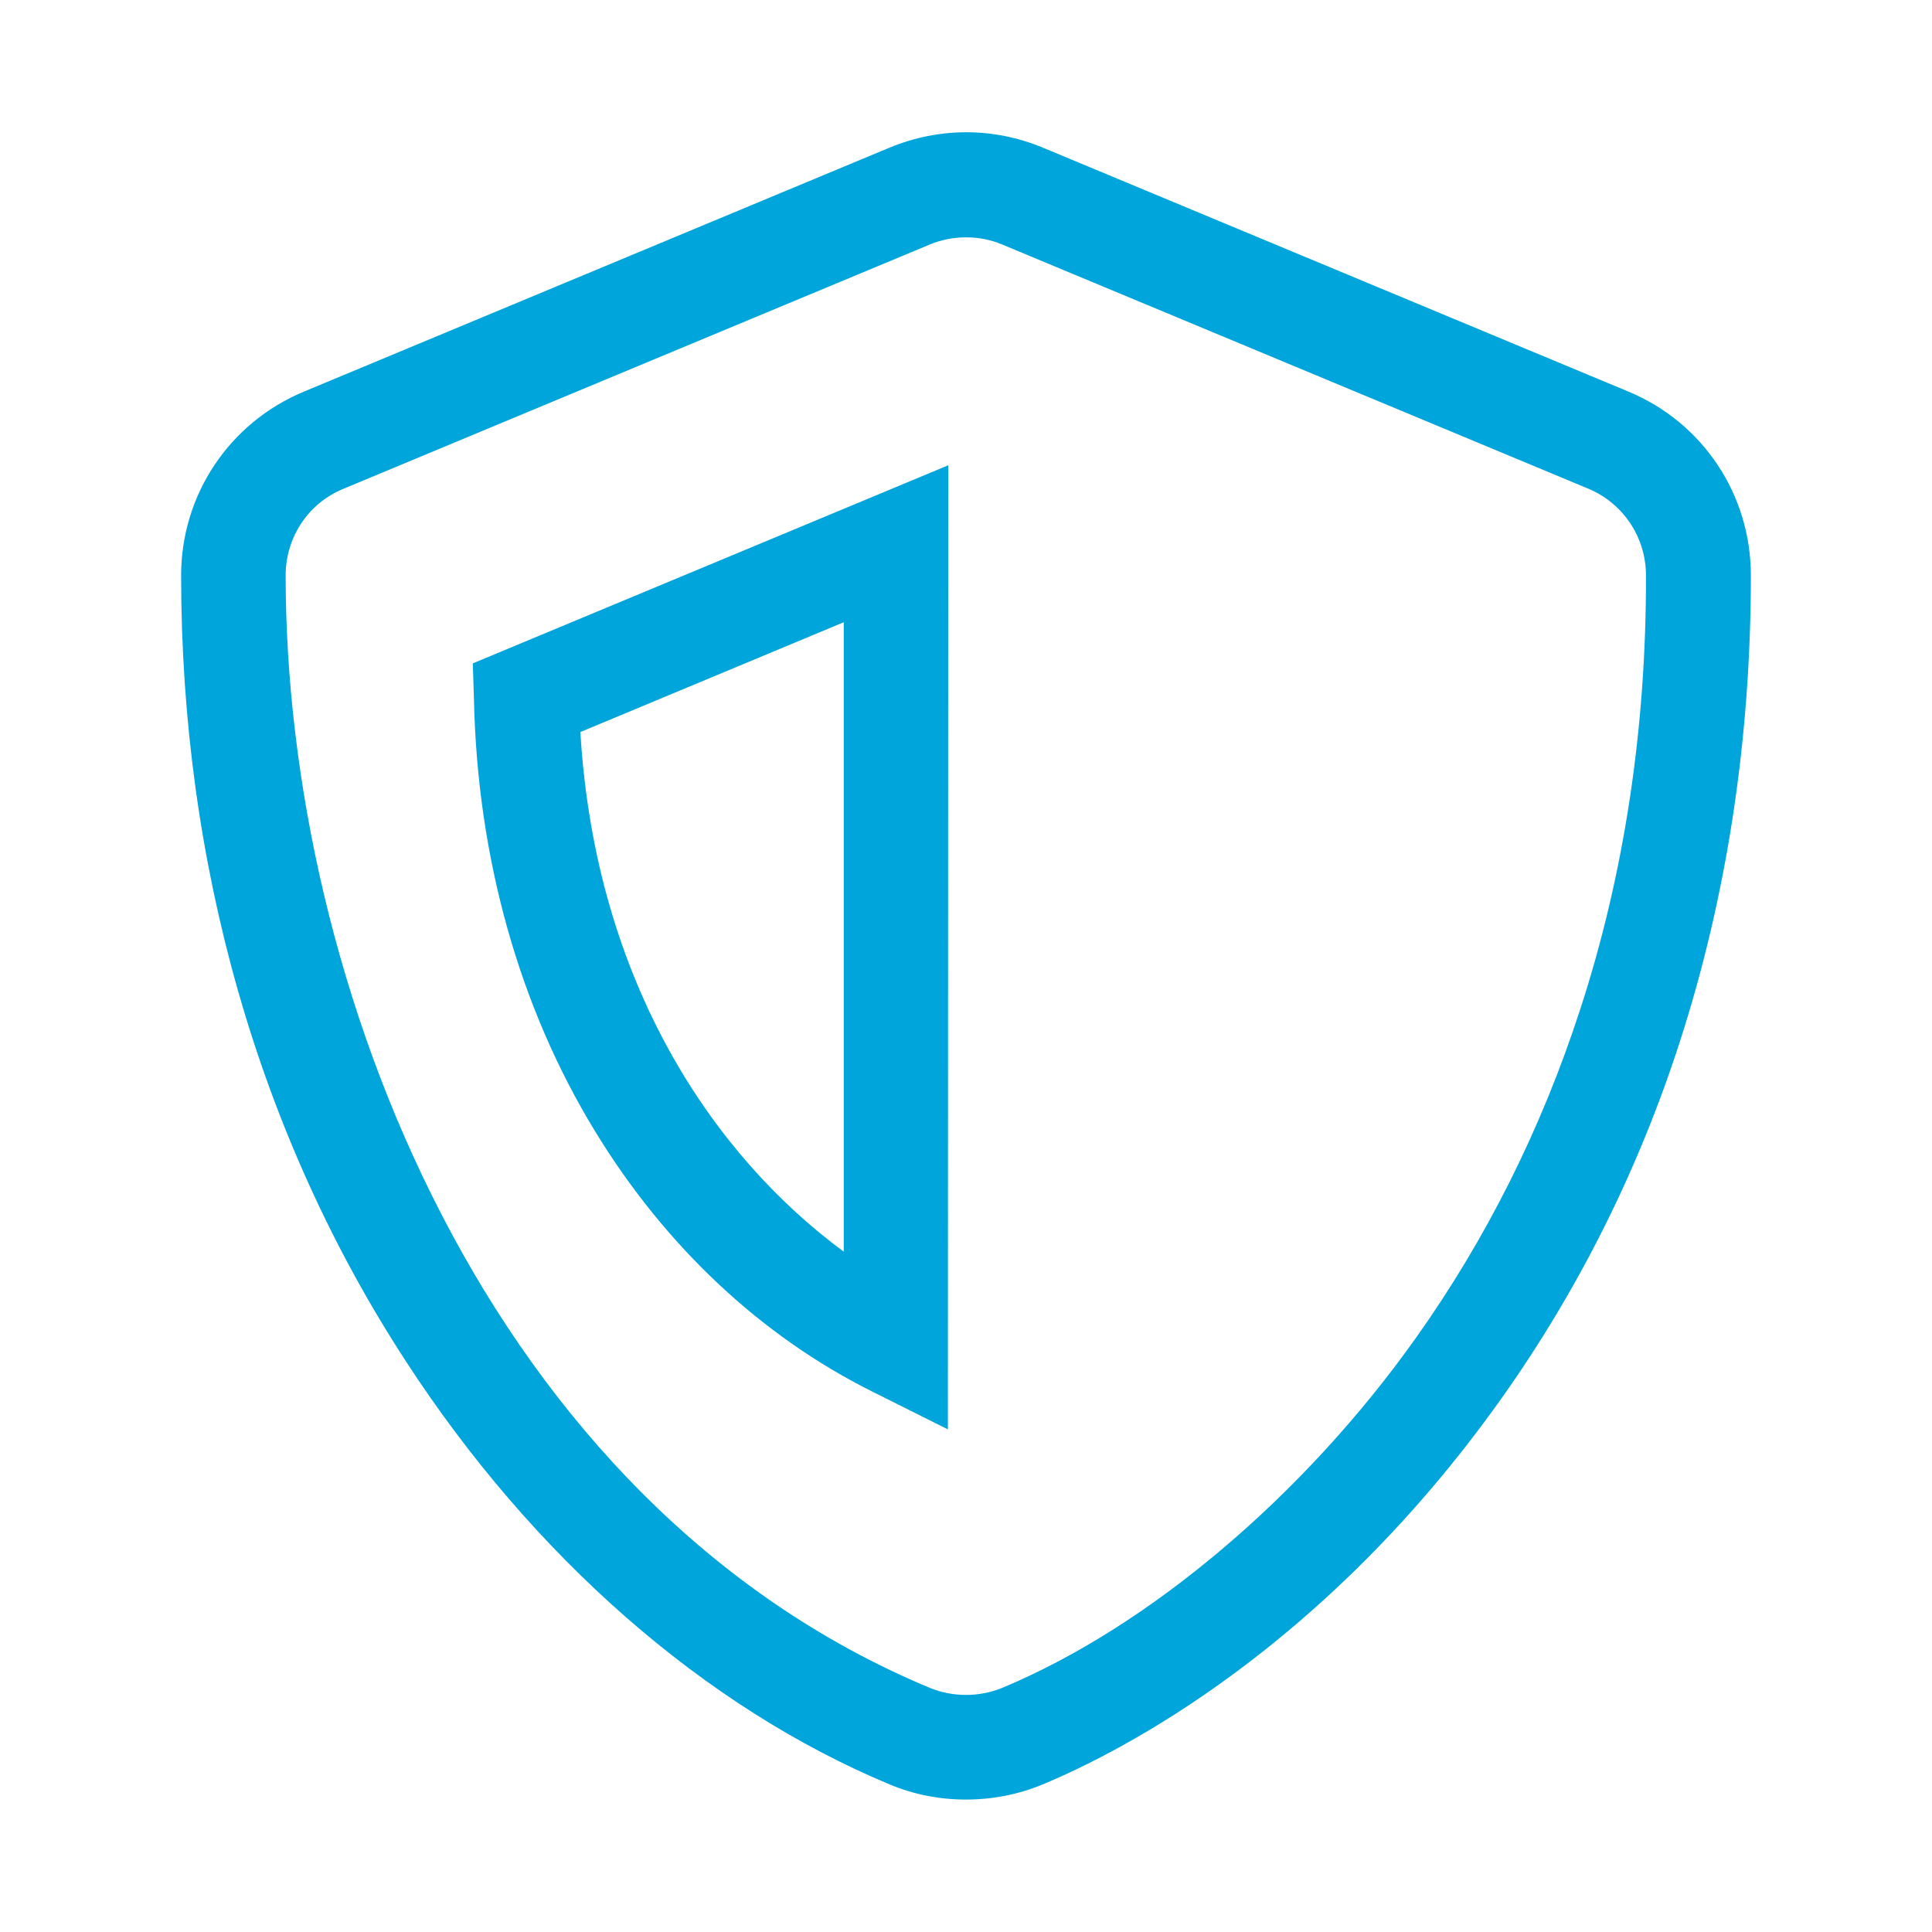 <?xml version="1.0" encoding="utf-8"?>
<!-- Generator: Adobe Illustrator 23.0.3, SVG Export Plug-In . SVG Version: 6.00 Build 0)  -->
<svg version="1.1" id="Laag_1" xmlns="http://www.w3.org/2000/svg" xmlns:xlink="http://www.w3.org/1999/xlink" x="0px" y="0px"
	 viewBox="0 0 512 512" style="enable-background:new 0 0 512 512;" xml:space="preserve">
	 <style>path { fill: #00A5DB; }</style>
<g>
	<path d="M431.6,103.8L276.3,39.1c-13-5.4-27.4-5.4-40.5,0L80.5,103.8C60.8,112,48,131.1,48,152.5c0,76.3,20.5,148.2,59.4,208
		c33.8,52.1,79.4,92,128.4,112.4c6.4,2.7,13.3,4,20.2,4c6.9,0,13.8-1.3,20.3-4c20.9-8.7,74.6-36.1,121.6-102.3
		c20.3-28.6,36.2-60.3,47.2-94.3C457.6,237.7,464,196,464,152.5C464,131.1,451.3,112,431.6,103.8z M418.7,267.7
		c-10.2,31.4-24.8,60.6-43.5,86.9c-29.7,41.8-70.7,76.5-109.6,92.7c-6.1,2.5-13.1,2.5-19.2,0C129.1,398.4,75.7,260.2,75.7,152.5
		c0-10.1,6-19.2,15.4-23l155.3-64.7c3.1-1.3,6.4-1.9,9.6-1.9c3.3,0,6.5,0.6,9.6,1.9l155.3,64.7l0,0c9.3,3.9,15.3,12.9,15.3,23
		C436.3,193.1,430.4,231.9,418.7,267.7z"/>
	<path d="M125.6,185.3c0.9,42,12,81.6,32.1,114.5c18.6,30.5,44,54.3,73.5,69l20,10l0.1-255.5l-126,52.5L125.6,185.3z M223.6,164.9
		l0,166.8c-34.1-25.1-65.8-70.9-69.8-137.7L223.6,164.9z"/>
</g>
</svg>

